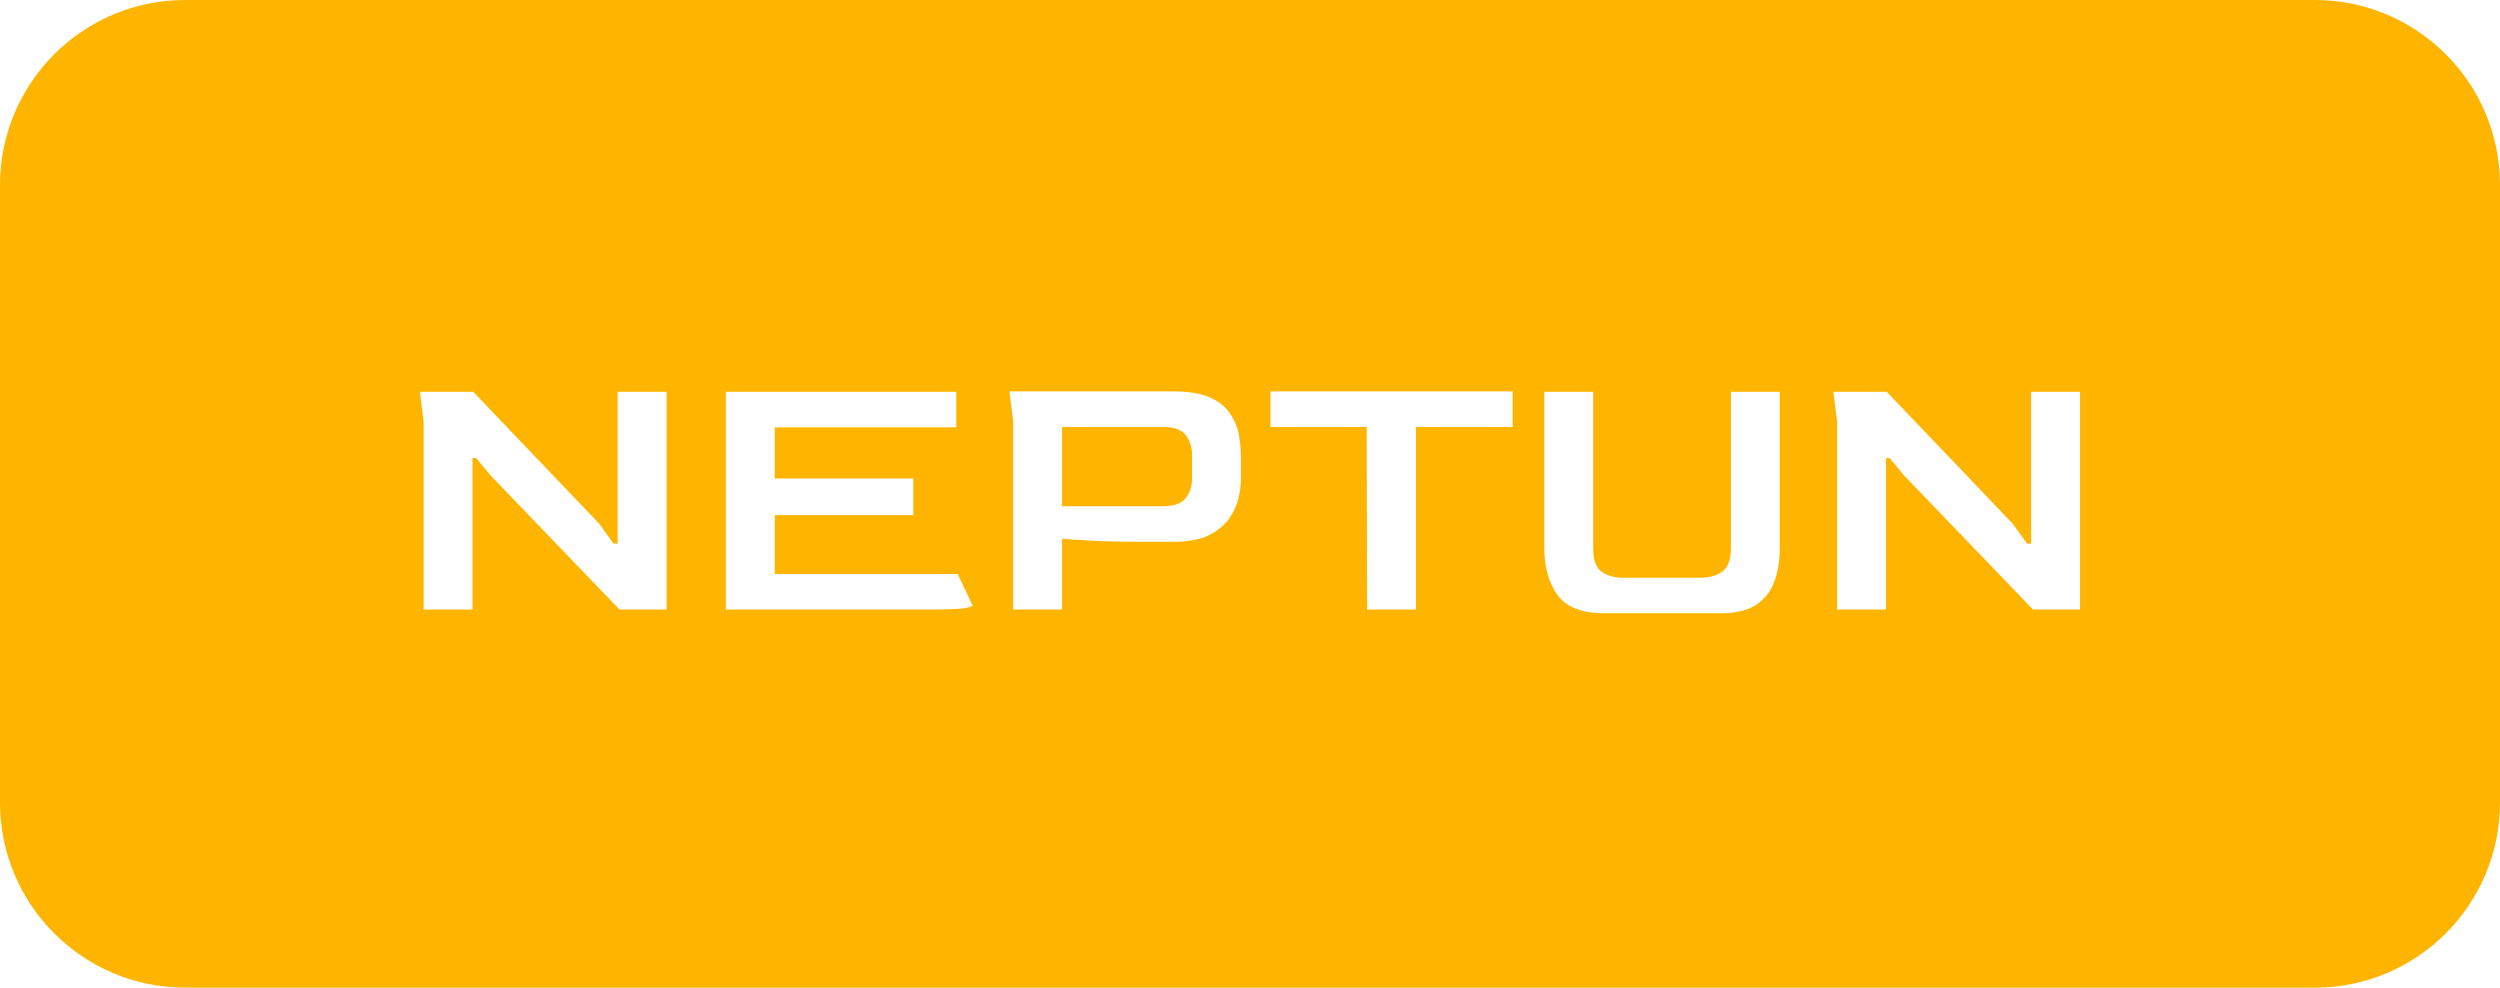 <?xml version="1.0" encoding="UTF-8"?>
<svg xmlns="http://www.w3.org/2000/svg" width="324" height="128" viewBox="0 0 324 128" fill="none">
  <path d="M300 0C313.255 2.70588e-06 324 10.745 324 24V104C324 117.255 313.255 128 300 128H24C10.745 128 0 117.255 0 104V24C0 10.745 10.745 9.66386e-08 24 0H300ZM200.136 50.776V70.888C200.136 73.48 200.711 75.56 201.863 77.128C203.015 78.696 205.048 79.481 207.96 79.481H222.888C224.872 79.481 226.424 79.128 227.544 78.424C228.664 77.688 229.463 76.68 229.943 75.4C230.423 74.12 230.664 72.616 230.664 70.888V50.776H224.327V71.08C224.327 72.552 223.944 73.559 223.176 74.103C222.408 74.615 221.511 74.872 220.487 74.872H210.312C209.224 74.872 208.311 74.615 207.575 74.103C206.84 73.591 206.472 72.584 206.472 71.08V50.776H200.136ZM54.418 50.776L54.898 54.616V79H61.234V59.368H61.714L63.586 61.624L80.29 79H86.386V50.776H80.05V70.456H79.522L77.65 67.864L61.33 50.776H54.418ZM94.074 50.776V79H120.282C122.394 79 123.882 78.952 124.746 78.856C125.61 78.728 126.042 78.6 126.042 78.472L124.122 74.392H100.41V66.76H118.362V62.008H100.41V55.384H123.931V50.776H94.074ZM130.824 50.727L131.305 54.616V79H137.641V69.832C138.505 69.896 139.801 69.976 141.528 70.072C143.288 70.168 145.176 70.216 147.192 70.216H152.088C153.944 70.216 155.449 69.944 156.601 69.4C157.753 68.824 158.632 68.12 159.24 67.288C159.848 66.424 160.264 65.544 160.488 64.648C160.712 63.721 160.824 62.888 160.824 62.152V59.32C160.824 58.424 160.744 57.48 160.584 56.488C160.424 55.496 160.056 54.568 159.48 53.704C158.937 52.808 158.073 52.088 156.889 51.544C155.737 51 154.136 50.727 152.088 50.727H130.824ZM164.647 50.727V55.336H177.128L177.176 79H183.512V55.336H196.039V50.727H164.647ZM237.605 50.776L238.086 54.616V79H244.422V59.368H244.901L246.773 61.624L263.478 79H269.573V50.776H263.237V70.456H262.71L260.838 67.864L244.518 50.776H237.605ZM150.744 55.336C152.152 55.336 153.129 55.688 153.673 56.392C154.217 57.096 154.488 57.96 154.488 58.984V62.008C154.488 63 154.217 63.848 153.673 64.552C153.129 65.256 152.136 65.608 150.696 65.608H137.641V55.336H150.744Z" fill="#FFB500"></path>
</svg>
